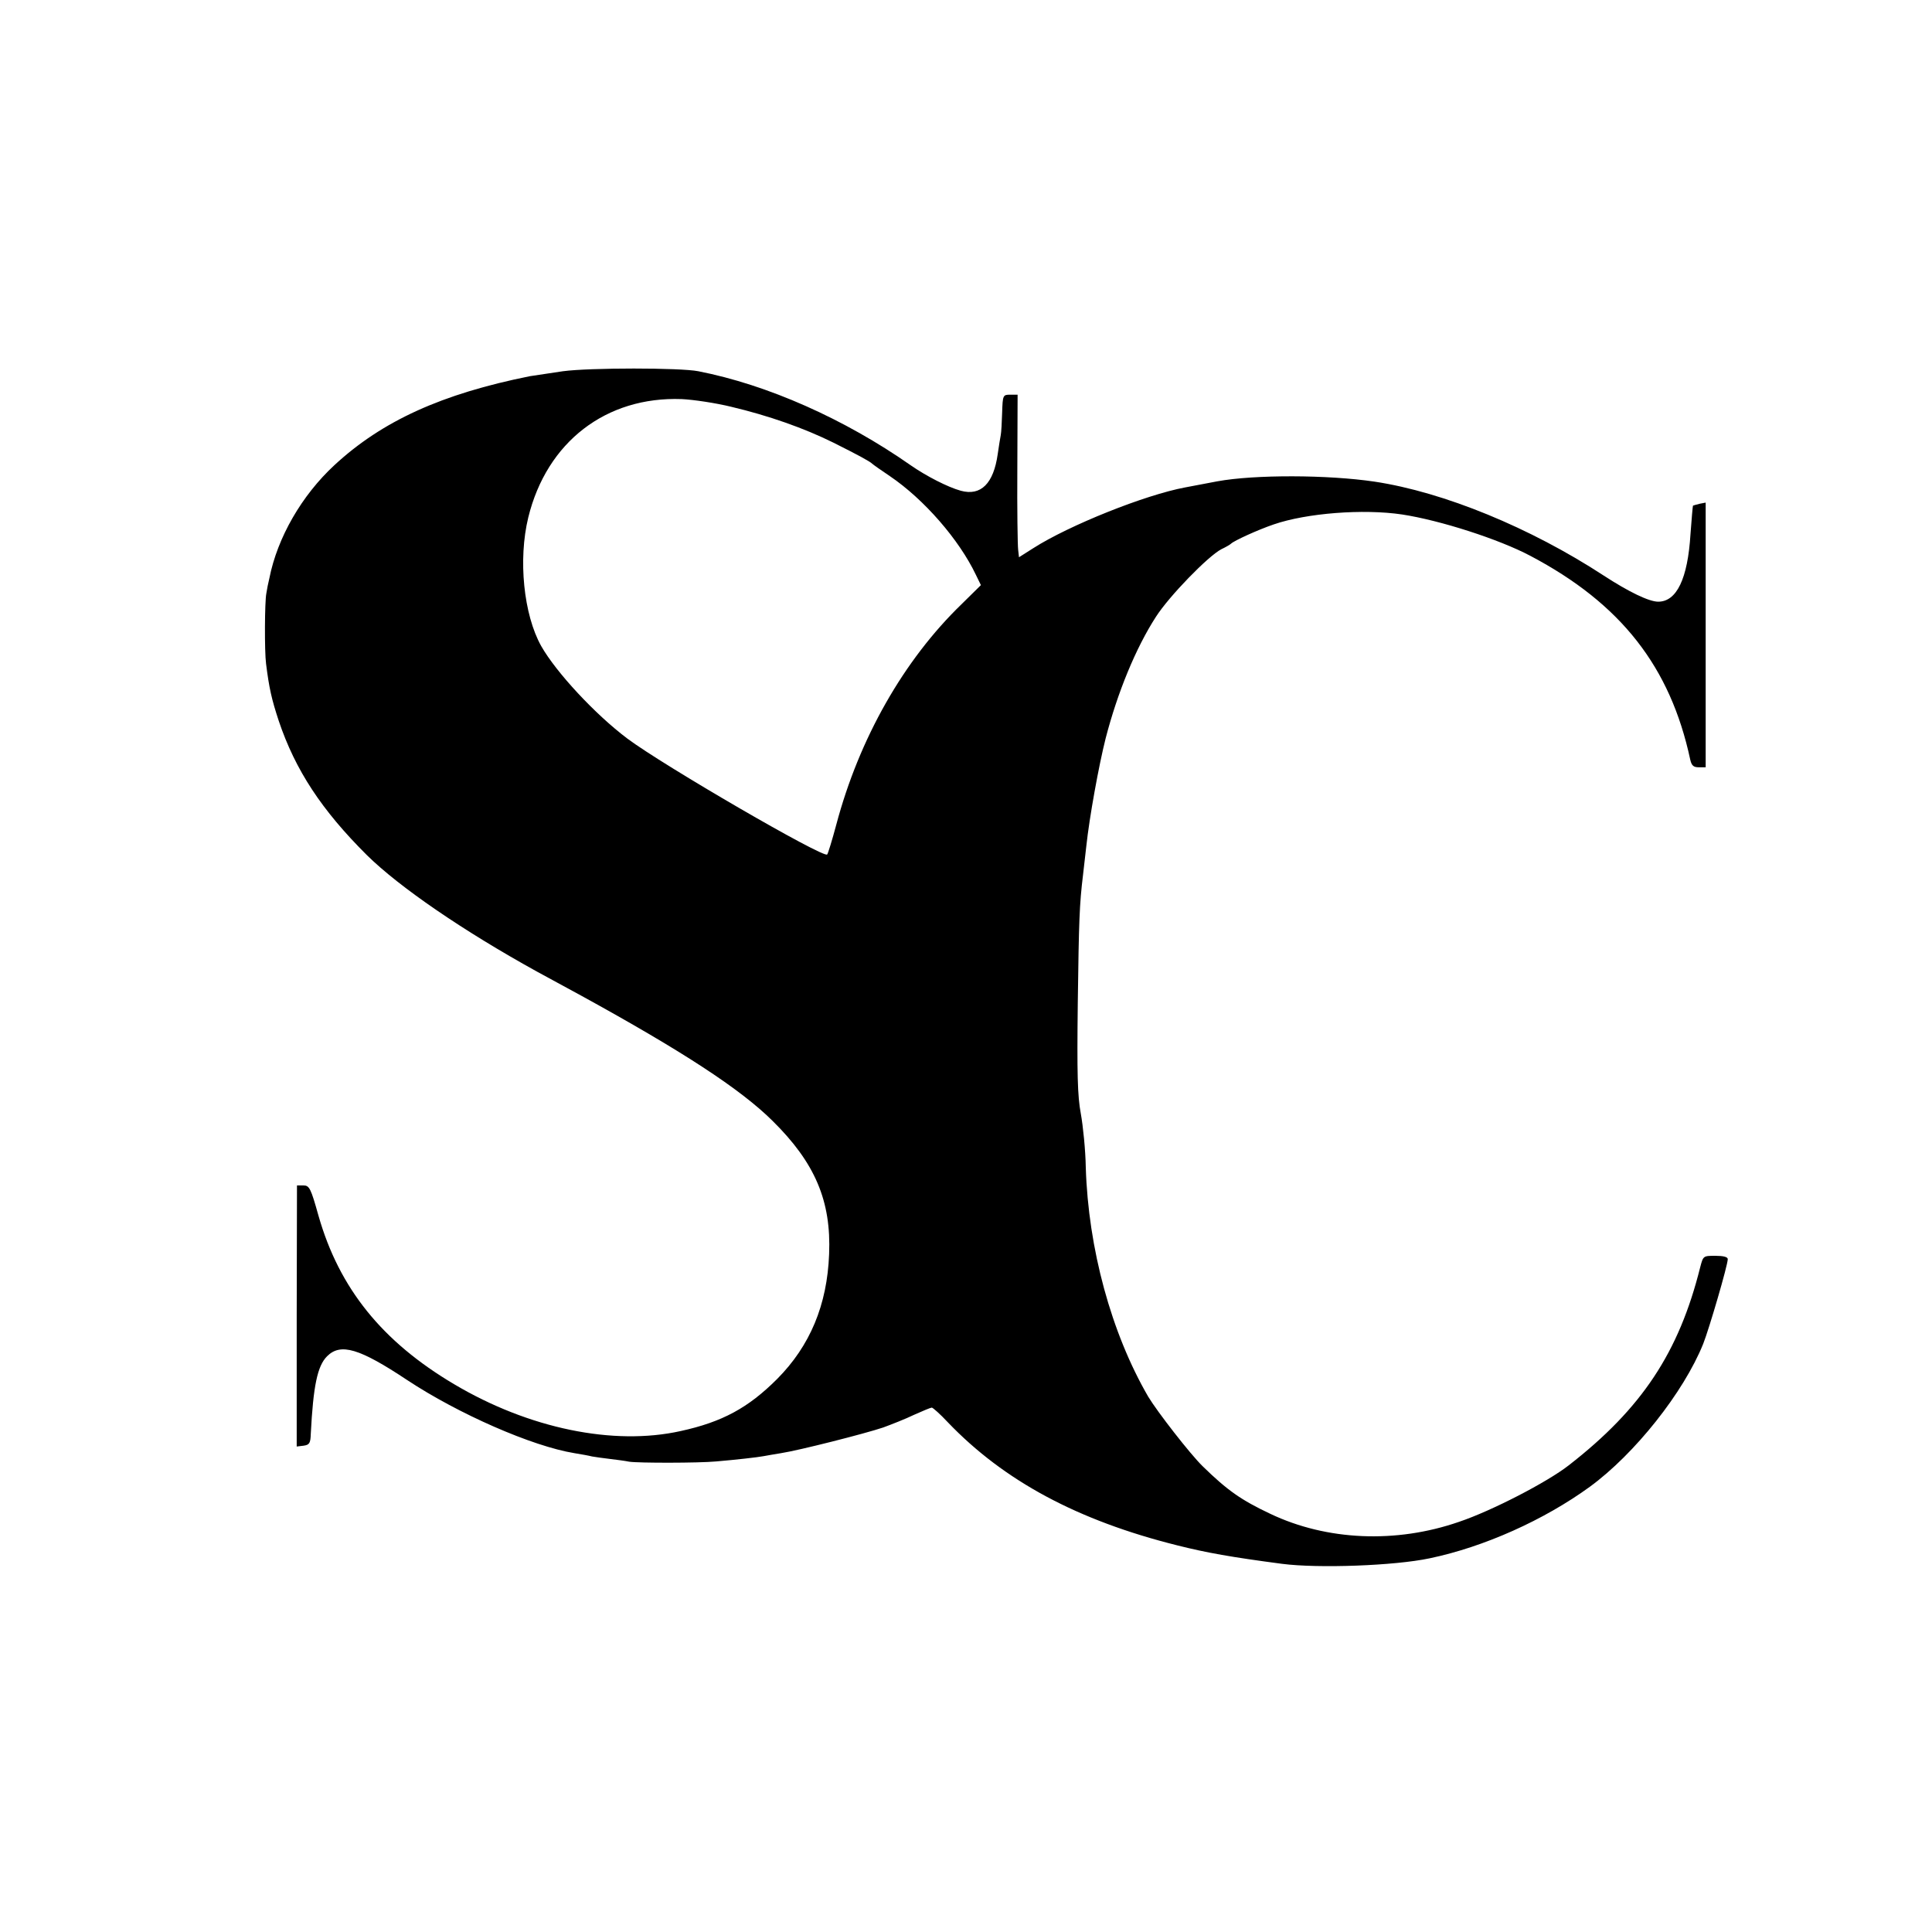 <?xml version="1.0" standalone="no"?>
<!DOCTYPE svg PUBLIC "-//W3C//DTD SVG 20010904//EN"
 "http://www.w3.org/TR/2001/REC-SVG-20010904/DTD/svg10.dtd">
<svg version="1.0" xmlns="http://www.w3.org/2000/svg"
 width="700pt" height="700pt" viewBox="0 0 700 700"
 preserveAspectRatio="xMidYMid meet">
<g transform="translate(0,700) scale(0.1,-0.1)"
fill="#000000" stroke="none">
<path d="M2040 5655 c-52 -8 -106 -16 -120 -18 -319 -64 -535 -162 -708 -322
-119 -110 -207 -263 -236 -410 -4 -16 -9 -41 -11 -55 -6 -29 -7 -210 -1 -255
11 -88 20 -128 46 -207 60 -178 155 -323 320 -487 117 -115 347 -273 615 -421
33 -18 105 -57 160 -87 368 -202 578 -339 694 -454 154 -152 213 -290 205
-483 -7 -184 -69 -332 -188 -452 -105 -105 -199 -156 -350 -189 -243 -54 -550
9 -821 170 -260 154 -416 347 -491 610 -28 100 -33 110 -55 110 l-23 0 -1
-473 0 -473 25 3 c21 3 25 9 26 43 9 174 24 246 59 281 49 49 117 29 290 -86
186 -123 453 -240 606 -265 24 -4 53 -9 64 -12 11 -2 40 -6 65 -9 25 -3 56 -7
70 -10 33 -5 251 -5 315 1 71 6 150 15 171 19 11 2 39 7 64 11 65 10 305 71
370 93 30 11 81 31 112 46 31 14 60 26 64 26 4 0 31 -24 58 -53 204 -213 471
-356 831 -446 107 -27 198 -43 380 -67 131 -17 408 -7 535 20 197 41 415 139
580 259 163 119 340 342 411 518 22 56 89 285 89 307 0 8 -16 12 -45 12 -44 0
-44 0 -55 -42 -77 -308 -211 -511 -476 -717 -78 -61 -279 -165 -398 -205 -228
-79 -479 -68 -683 29 -106 50 -156 85 -246 173 -45 44 -164 197 -197 252 -134
231 -217 537 -226 830 -1 63 -10 151 -18 195 -12 64 -14 145 -11 400 4 303 6
358 19 465 3 25 8 72 12 105 11 103 45 291 70 390 43 166 109 327 182 440 48
75 189 220 237 245 17 8 32 17 35 20 11 11 99 51 155 70 119 41 324 57 465 36
138 -21 352 -90 465 -150 328 -173 507 -402 579 -738 5 -22 12 -28 31 -28 l25
0 0 479 0 480 -21 -4 c-12 -3 -23 -6 -25 -7 -1 -2 -5 -48 -9 -103 -10 -162
-50 -245 -117 -245 -33 0 -106 35 -198 95 -265 173 -578 302 -830 340 -169 25
-434 26 -570 1 -52 -10 -105 -20 -116 -22 -145 -27 -420 -137 -550 -220 l-52
-33 -3 27 c-2 15 -4 147 -3 295 l1 267 -27 0 c-26 0 -27 -2 -29 -64 -1 -35 -3
-72 -5 -82 -2 -10 -7 -41 -11 -69 -15 -107 -61 -153 -134 -133 -47 13 -125 53
-181 92 -240 168 -519 292 -770 341 -66 13 -393 13 -490 0z m610 -129 c135
-32 263 -77 370 -130 90 -45 132 -68 140 -76 3 -3 31 -23 64 -45 124 -84 251
-230 312 -358 l18 -37 -70 -69 c-210 -203 -371 -487 -454 -799 -15 -56 -30
-105 -33 -108 -14 -14 -593 322 -724 420 -117 88 -258 240 -312 335 -64 114
-84 314 -47 466 67 274 282 439 556 429 42 -2 123 -14 180 -28z"/>
</g>
</svg>
